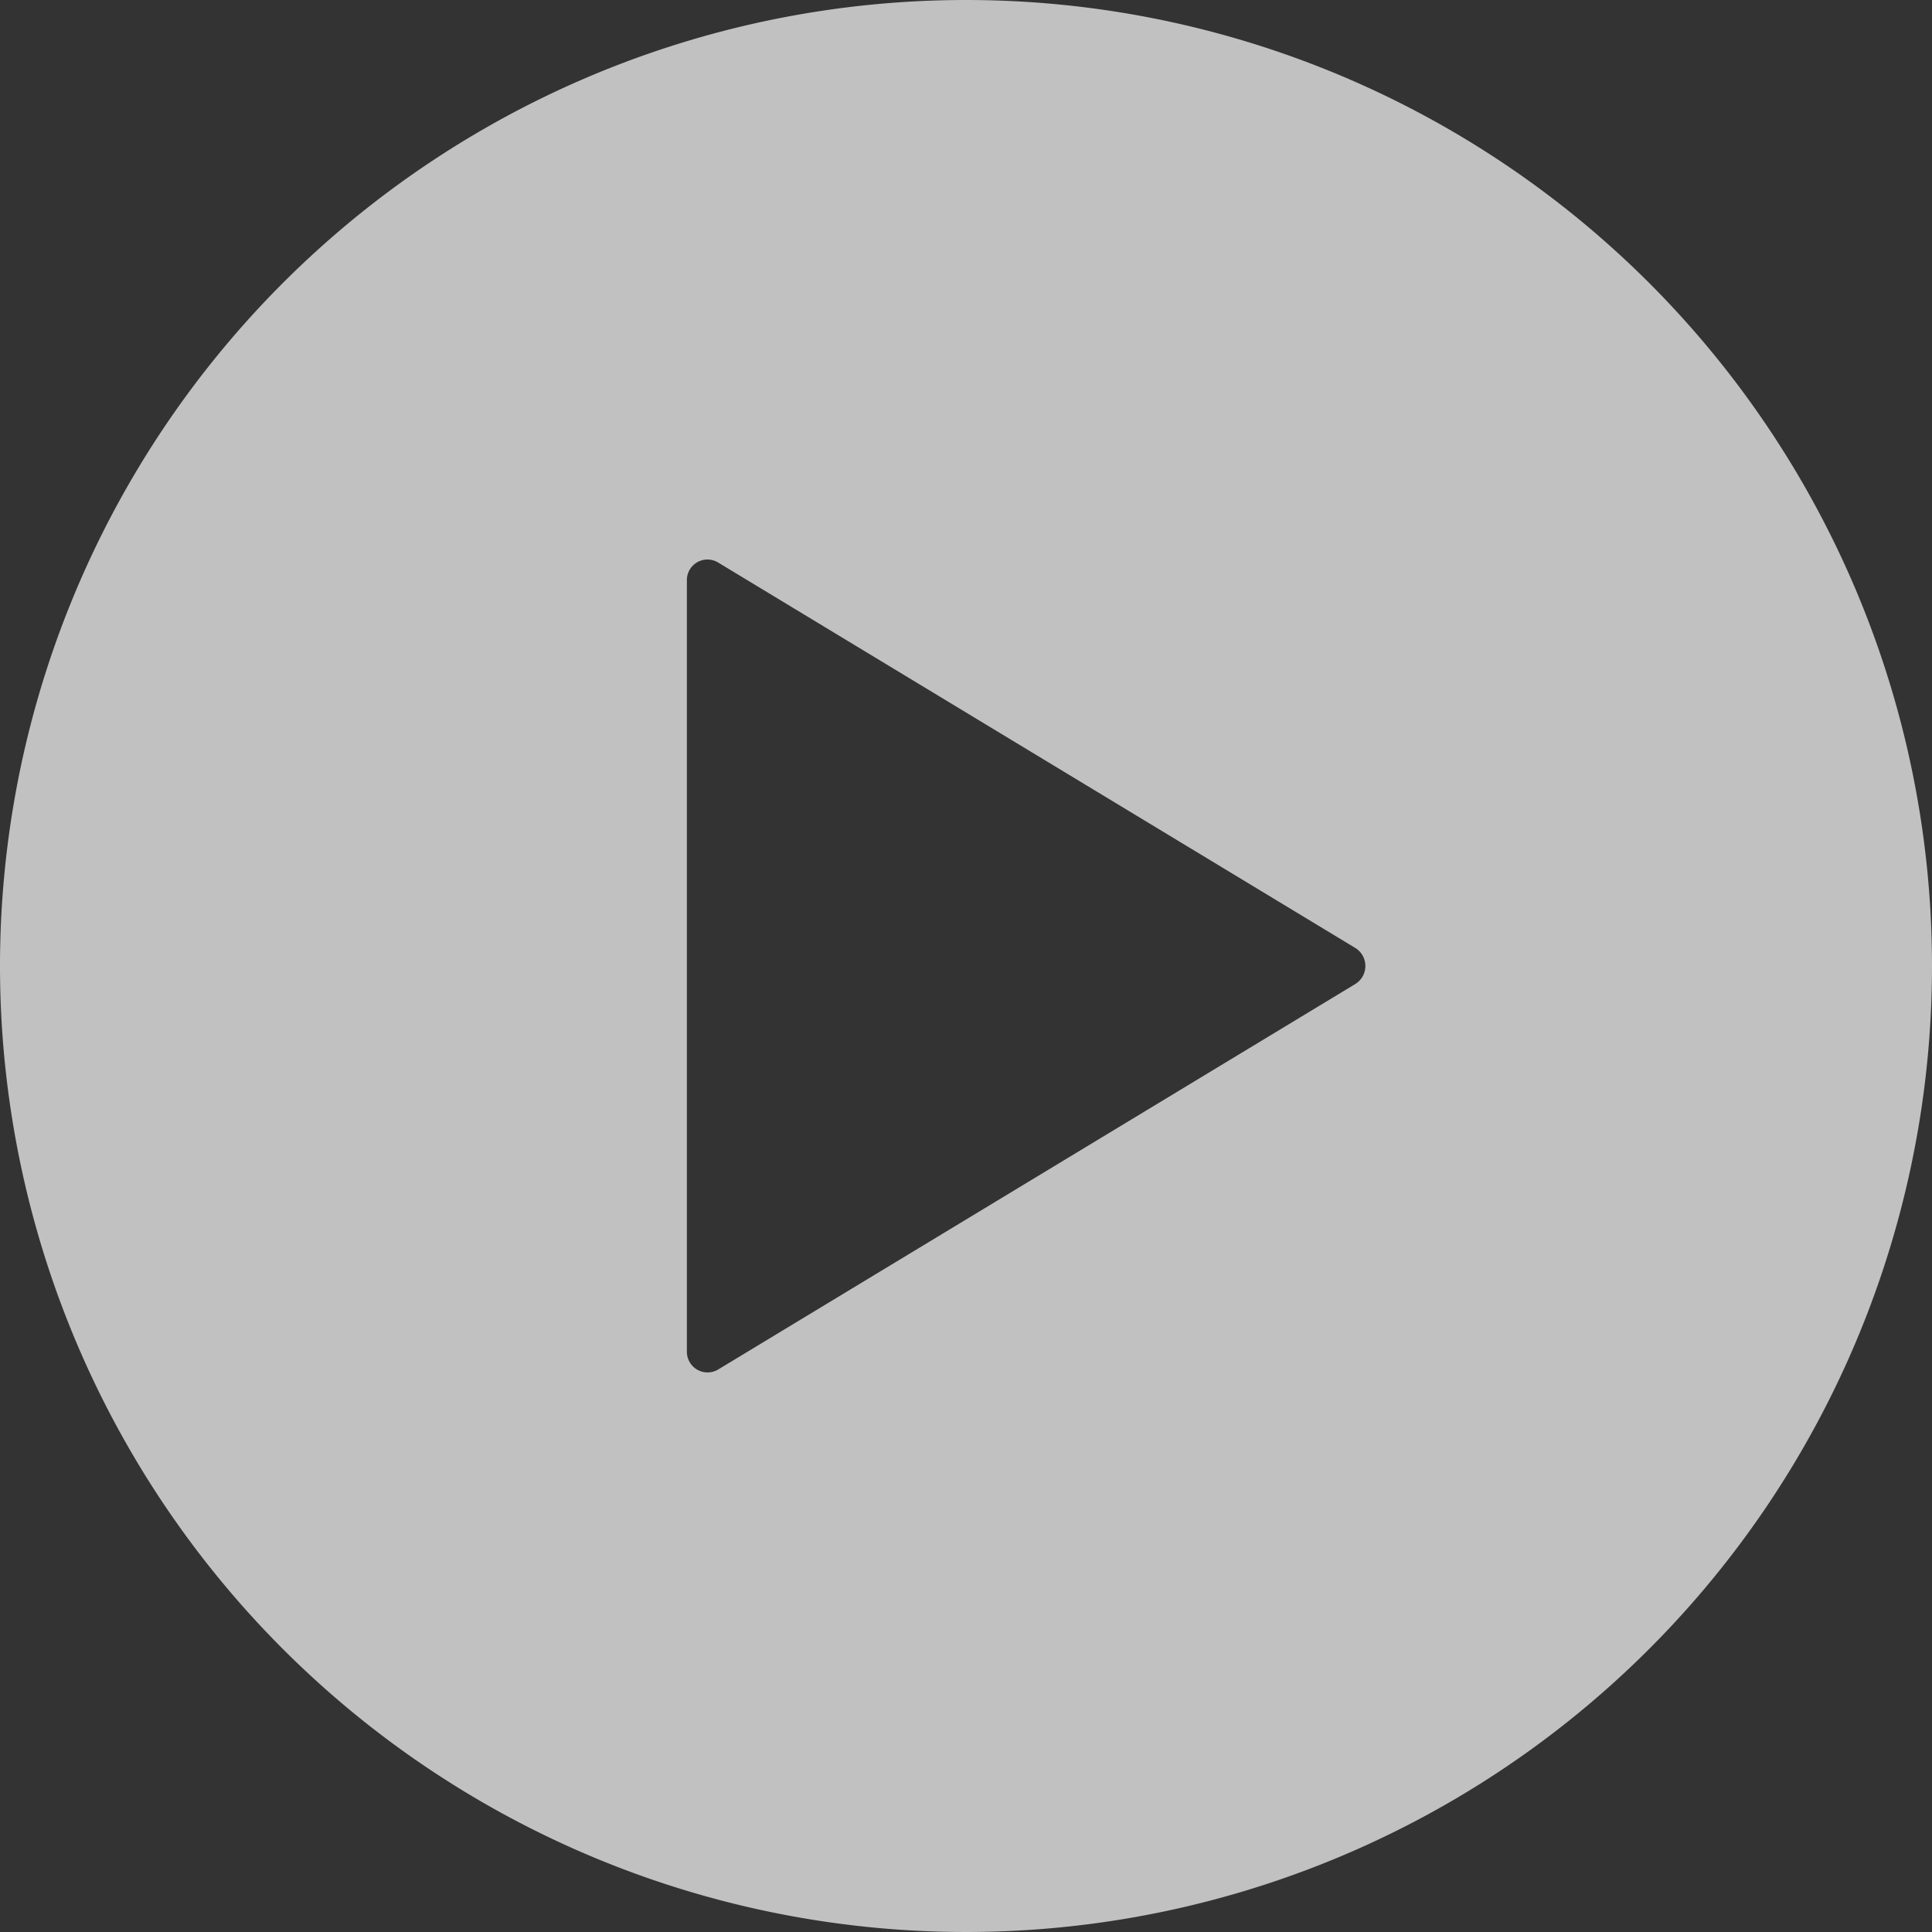 <svg xmlns="http://www.w3.org/2000/svg" width="54.758" height="54.758" viewBox="0 0 54.758 54.758">
  <rect x="0" y="0" width="54.758" height="54.758" fill="#333333" stroke="none"/>
  <path id="Icon_ionic-ios-play-circle" data-name="Icon ionic-ios-play-circle" d="M30.754,3.375A27.379,27.379,0,1,0,58.133,30.754,27.375,27.375,0,0,0,30.754,3.375ZM41.784,31.267,23.725,42.193a.586.586,0,0,1-.882-.513V19.829a.583.583,0,0,1,.882-.513l18.06,10.925A.6.6,0,0,1,41.784,31.267Z" transform="translate(-3.375 -3.375)" fill="#fff" opacity="0.695"/>
</svg>
